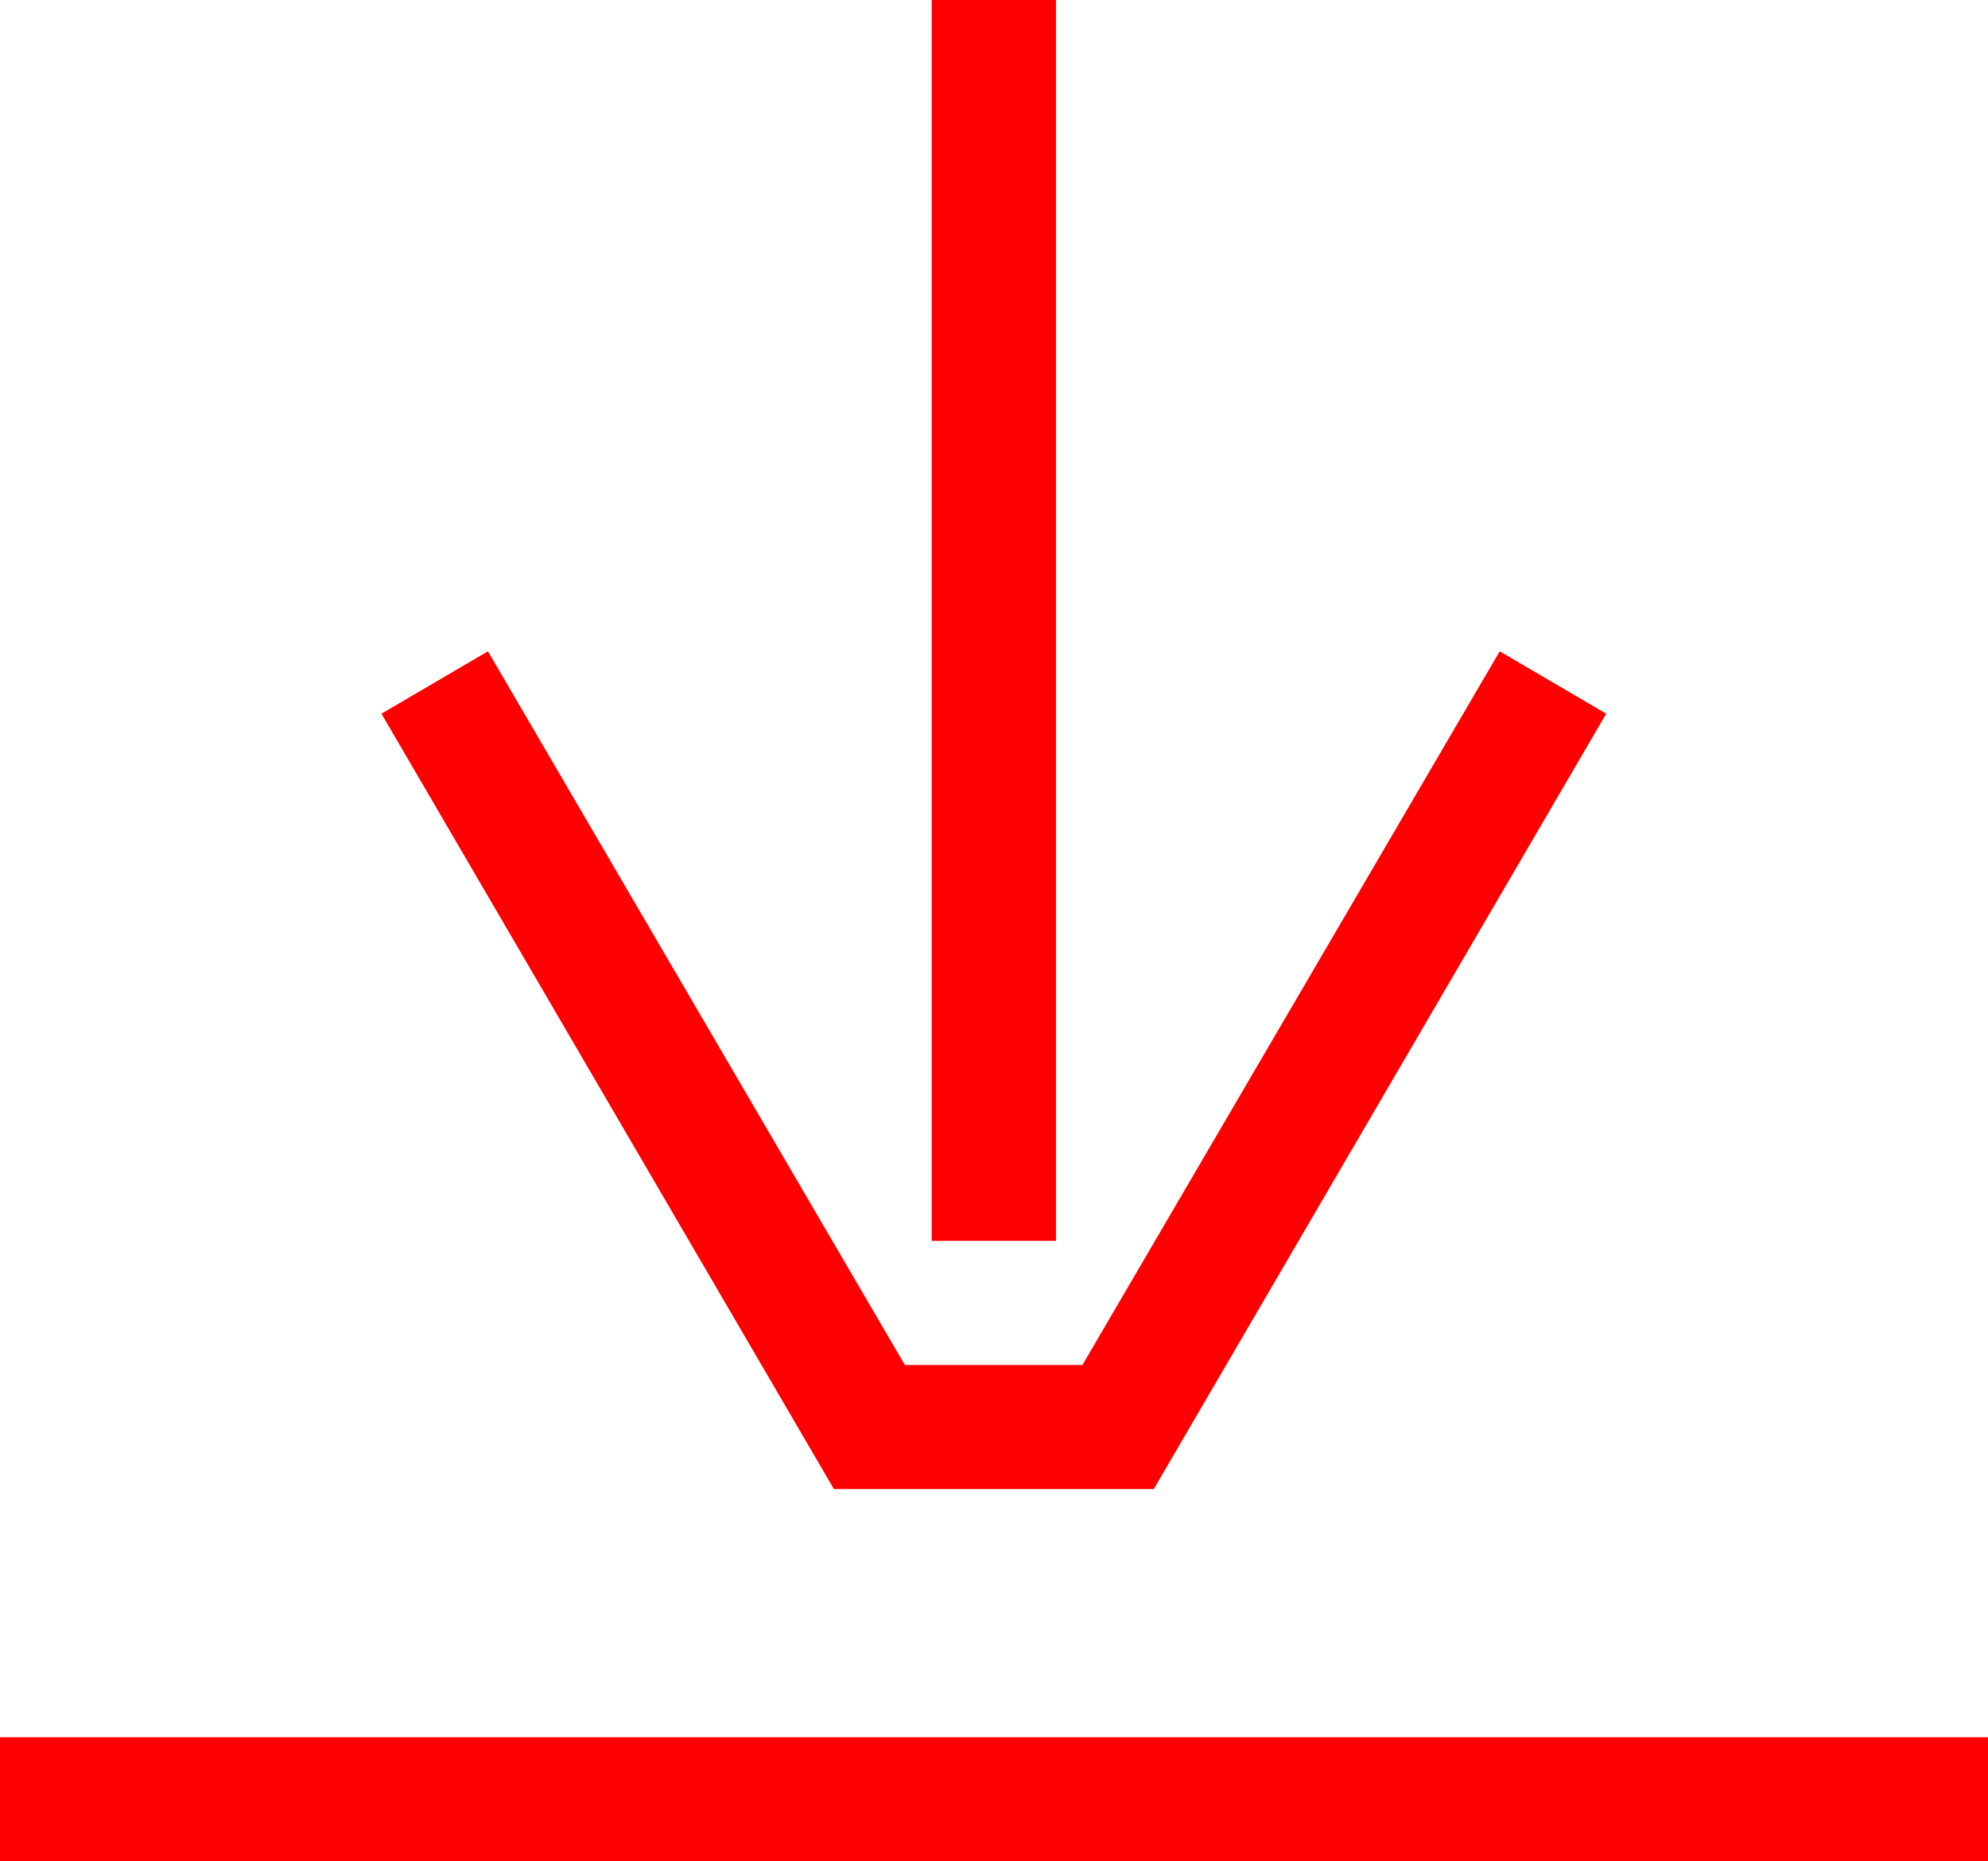 <?xml version="1.0" encoding="UTF-8"?> <svg xmlns="http://www.w3.org/2000/svg" width="47" height="44" viewBox="0 0 47 44" fill="none"> <path d="M24.965 0H22.027V29.333H24.965V0ZM27.277 35.2L37.974 16.871L35.456 15.396L25.59 32.267H21.393L11.536 15.396L9.018 16.871L19.715 35.2H27.277ZM0 41.067V44H47V41.067H0Z" fill="#FF0000"></path> </svg> 